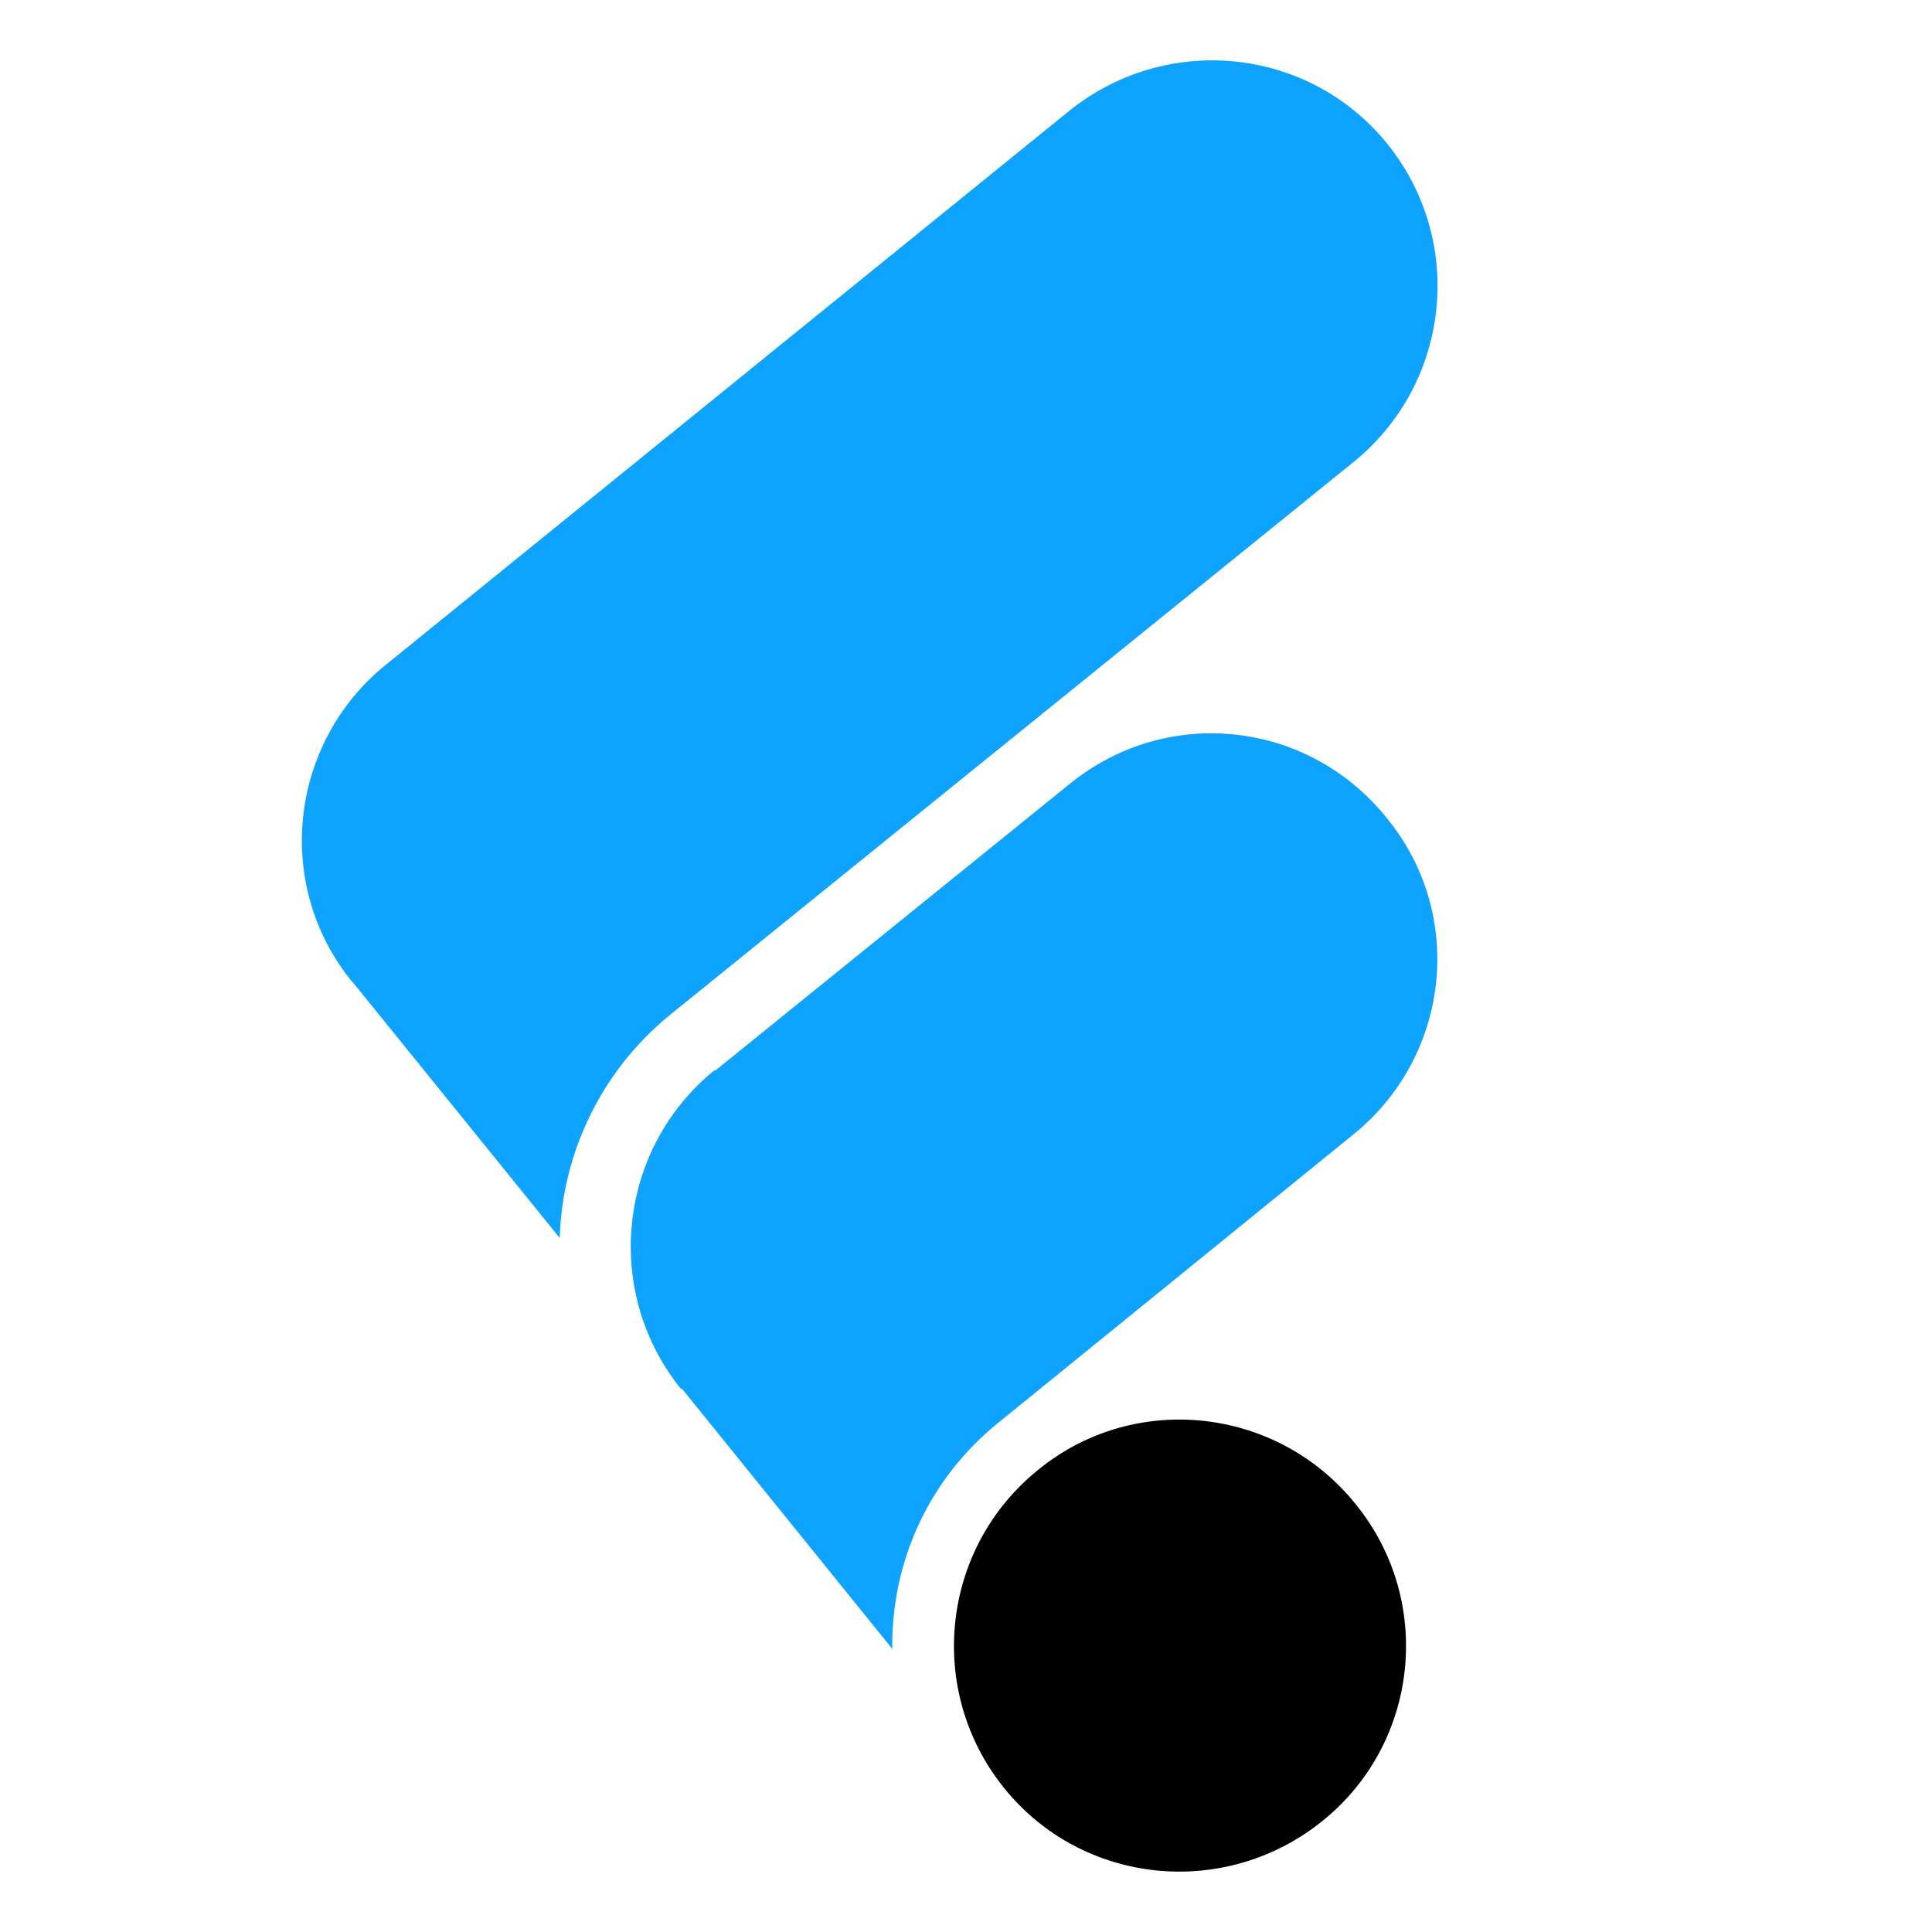 <?xml version="1.0" encoding="UTF-8"?> <svg xmlns="http://www.w3.org/2000/svg" xmlns:xlink="http://www.w3.org/1999/xlink" xmlns:svgjs="http://svgjs.dev/svgjs" version="1.1" width="32" height="32"><rect width="100%" height="100%" fill="#333333" stroke="none"/><svg xmlns="http://www.w3.org/2000/svg" width="32" height="32" viewBox="0 0 32 32" fill="none"><rect width="32" height="32" fill="white"></rect><path fill-rule="evenodd" clip-rule="evenodd" d="M6.399 11.004L17.71 1.836C19.323 0.538 21.683 0.774 22.982 2.387C24.28 4 24.024 6.361 22.411 7.659L11.101 16.807C9.94 17.751 9.31 19.128 9.271 20.505L5.848 16.275L5.828 16.256C4.53 14.662 4.786 12.302 6.399 11.003V11.004Z" fill="#0EA3FF"></path><path fill-rule="evenodd" clip-rule="evenodd" d="M17.2 24.341C18.793 23.043 21.154 23.298 22.452 24.911C23.751 26.505 23.514 28.866 21.901 30.163C20.288 31.462 17.928 31.226 16.629 29.613C15.331 28 15.586 25.639 17.2 24.341Z" fill="black"></path><path fill-rule="evenodd" clip-rule="evenodd" d="M17.71 12.99C19.323 11.672 21.664 11.928 22.962 13.541C24.28 15.135 24.024 17.495 22.411 18.794L16.549 23.554C15.369 24.499 14.759 25.895 14.779 27.311L11.297 23.003H11.277C9.979 21.39 10.235 19.029 11.828 17.731H11.848L17.71 12.99Z" fill="#0EA3FF"></path></svg><style>@media (prefers-color-scheme: light) { :root { filter: none; } } @media (prefers-color-scheme: dark) { :root { filter: none; } } </style></svg> 